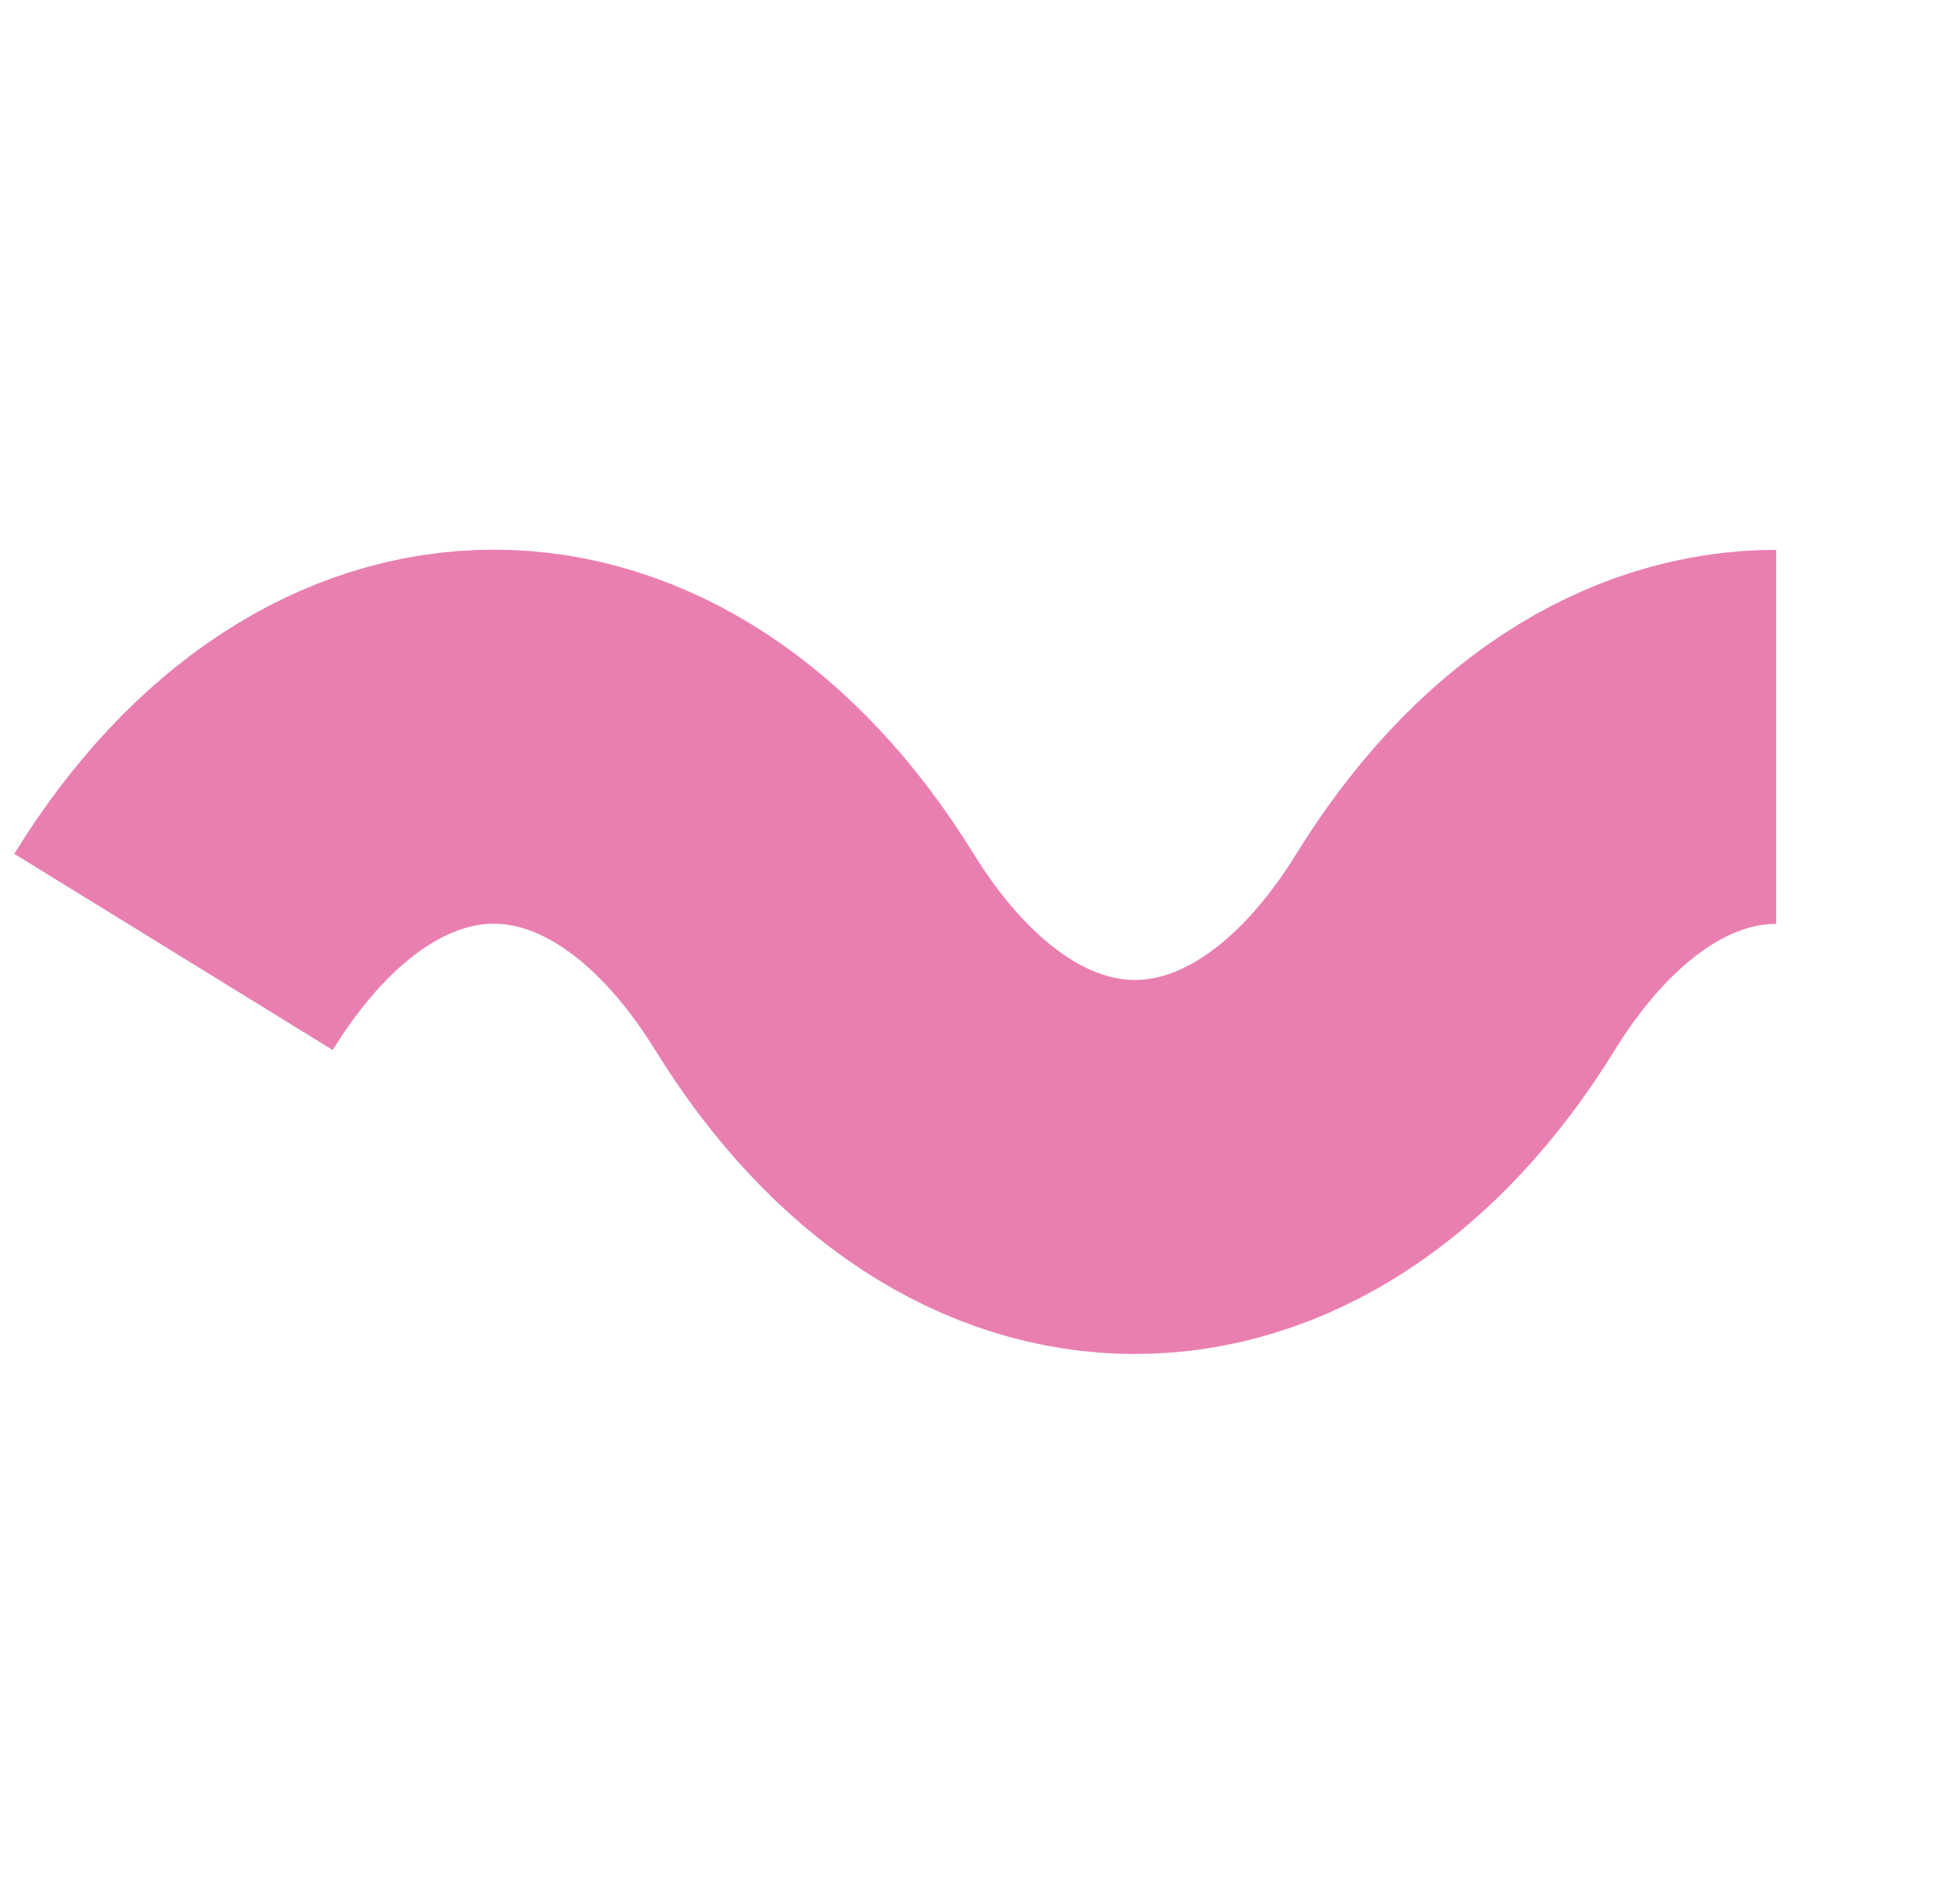 <?xml version="1.0" encoding="UTF-8"?>
<svg width="59.12" height="57.73" id="uuid-67adf386-4a8f-4840-9bf5-f213af8df3f8" data-name="Capa 1" xmlns="http://www.w3.org/2000/svg" viewBox="0 0 59.12 57.73">
  <defs>
    <style>
      .uuid-a15857be-93b9-474d-aff9-8598f86035c6 {
        fill: none;
        stroke: #e97fb1;
        stroke-miterlimit: 10;
        stroke-width: 11.34px;
      }
    </style>
  </defs>
  <path class="uuid-a15857be-93b9-474d-aff9-8598f86035c6" d="m53.85,22.34c-3.52,0-7.03,2.17-9.72,6.52h0c-2.68,4.35-6.2,6.52-9.72,6.52s-7.03-2.17-9.72-6.52h0c-5.37-8.7-14.07-8.7-19.43,0"/>
</svg>